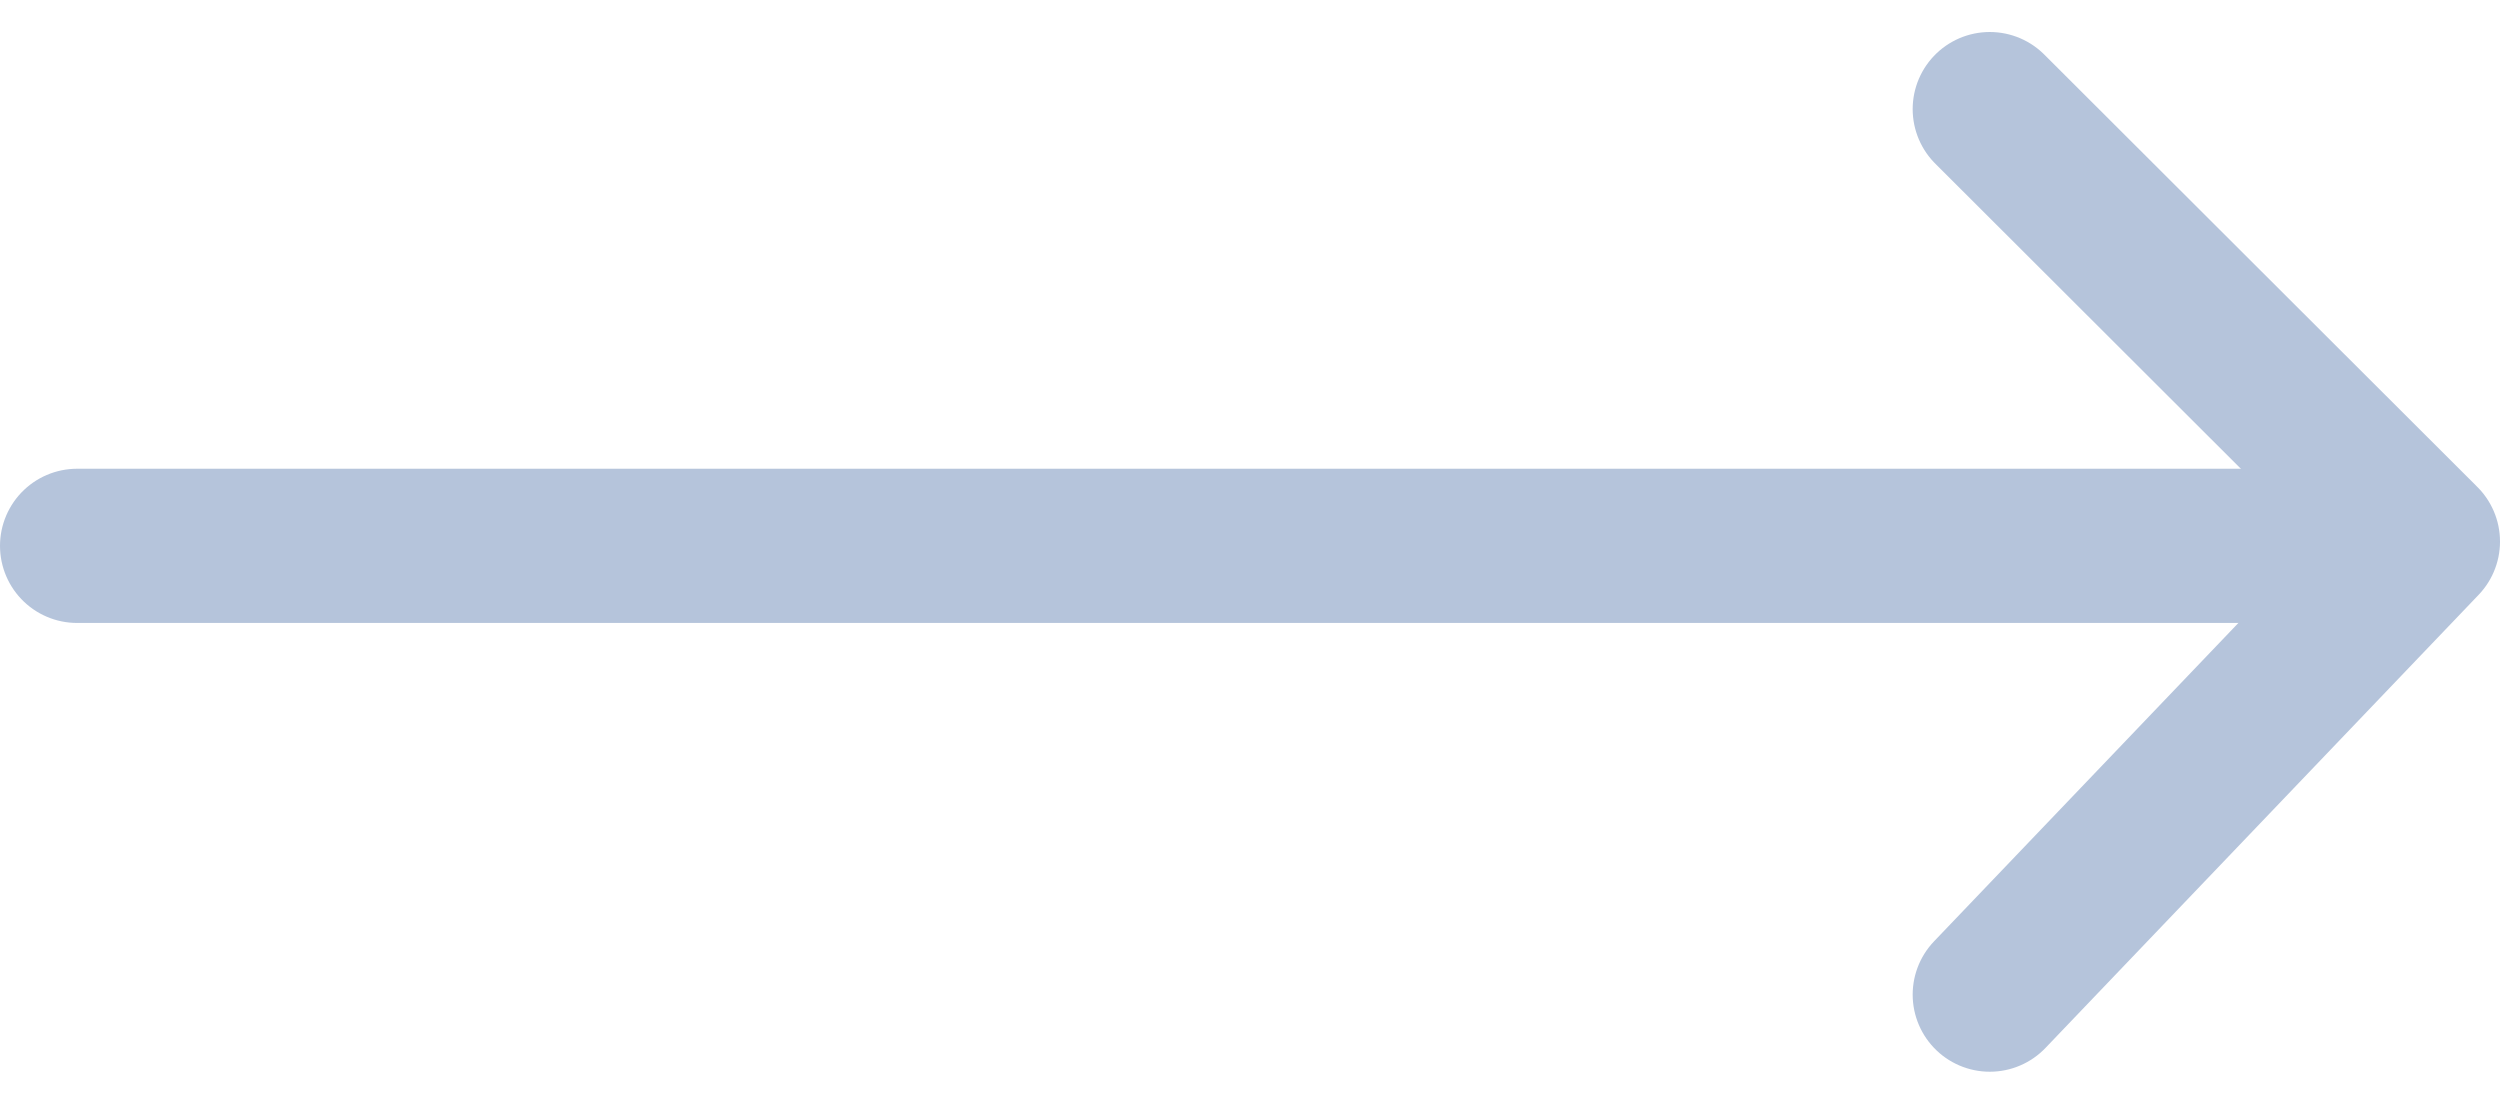 <svg xmlns="http://www.w3.org/2000/svg" width="32.422" height="14.313" viewBox="0 0 32.422 14.313"><g data-name="Group 11317" fill="none" stroke="#b5c4db" stroke-linecap="round" stroke-width="2"><path data-name="Path 21336" d="M25.805 12.899l5.617-5.876-5.617-5.608" stroke-linejoin="round"/><path data-name="Path 21335" d="M1 7.079h29.641"/></g></svg>
